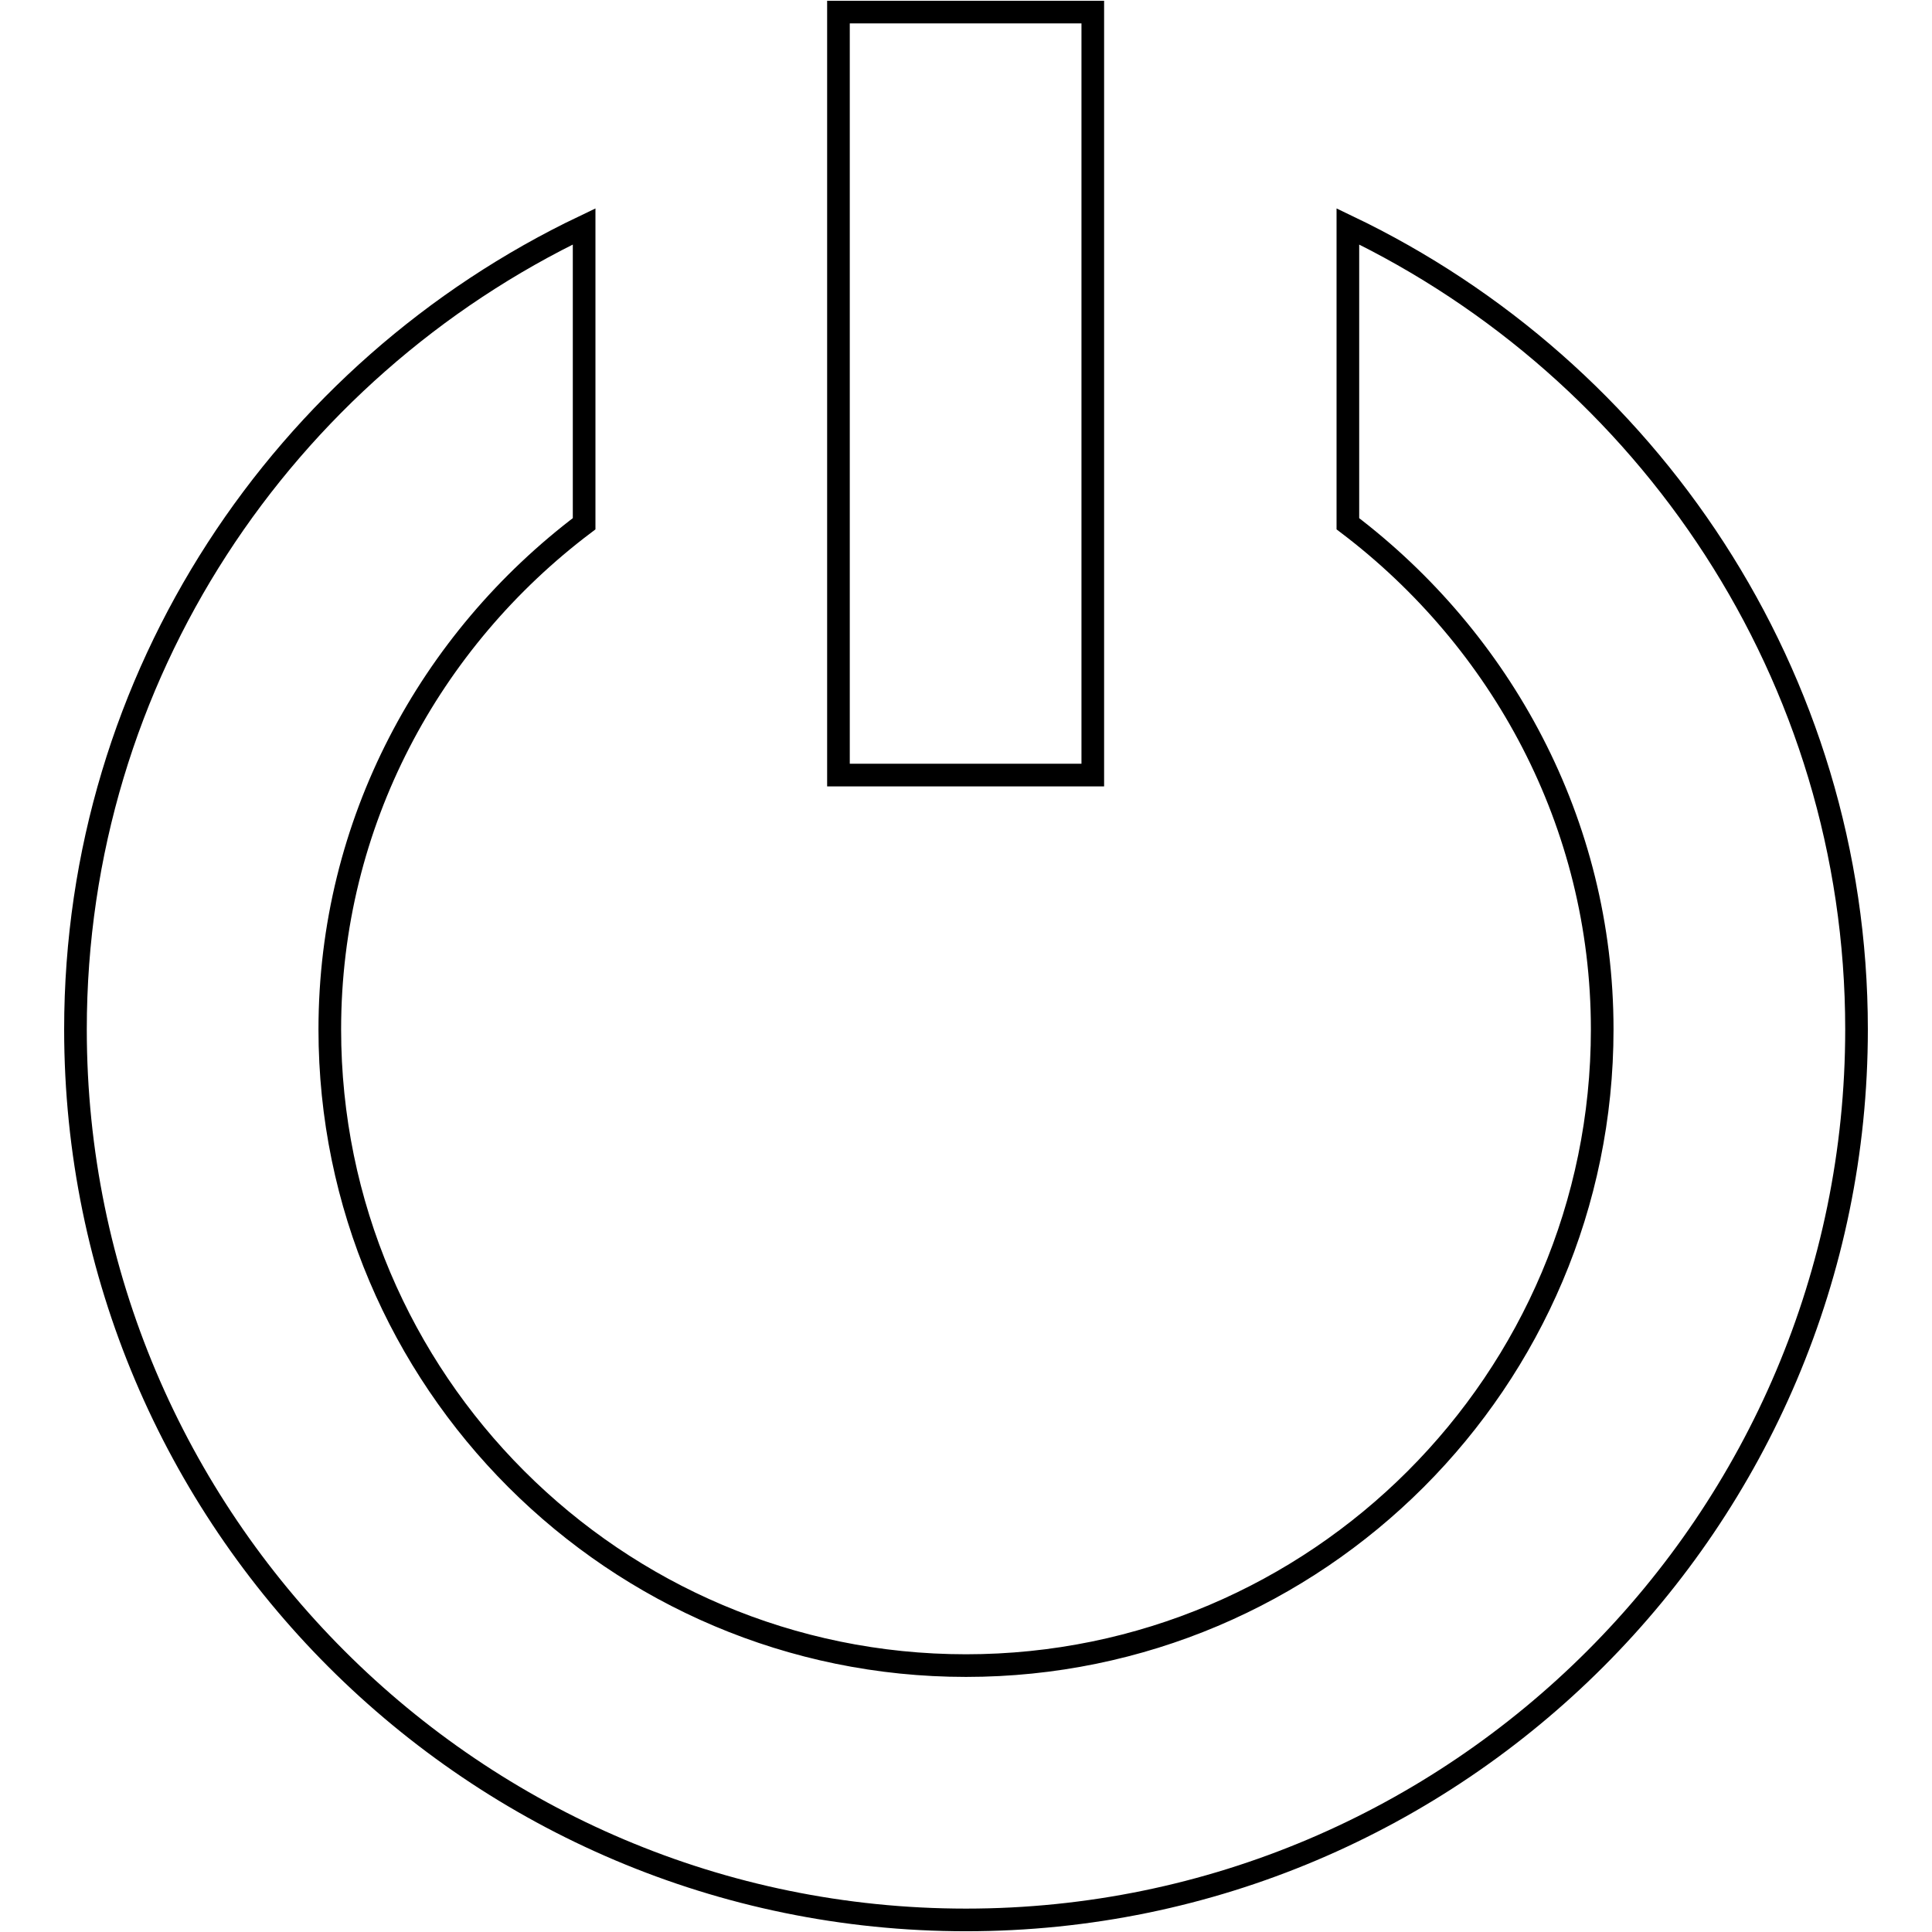 <?xml version="1.0" encoding="utf-8"?>
<!-- Svg Vector Icons : http://www.onlinewebfonts.com/icon -->
<!DOCTYPE svg PUBLIC "-//W3C//DTD SVG 1.1//EN" "http://www.w3.org/Graphics/SVG/1.1/DTD/svg11.dtd">
<svg version="1.1" xmlns="http://www.w3.org/2000/svg" xmlns:xlink="http://www.w3.org/1999/xlink" x="0px" y="0px" viewBox="0 0 256 256" enable-background="new 0 0 256 256" xml:space="preserve">
<g><g><g><path stroke-width="3" fill-opacity="0" stroke="#000000"  d="M246,136.4c0,65-52.9,118-118,118s-118-52.9-118-118C10,89.5,37.6,49,77.4,30v39.4c-20.4,15.4-33.7,39.6-33.7,67c0,46.5,37.8,84.3,84.3,84.3c46.5,0,84.3-37.8,84.3-84.3c0-27.4-13.4-51.6-33.7-67V30C218.3,49,246,89.5,246,136.4z M144.8,1.6h-33.7v101.1h33.7V1.6z"/></g><g></g><g></g><g></g><g></g><g></g><g></g><g></g><g></g><g></g><g></g><g></g><g></g><g></g><g></g><g></g></g></g>
</svg>